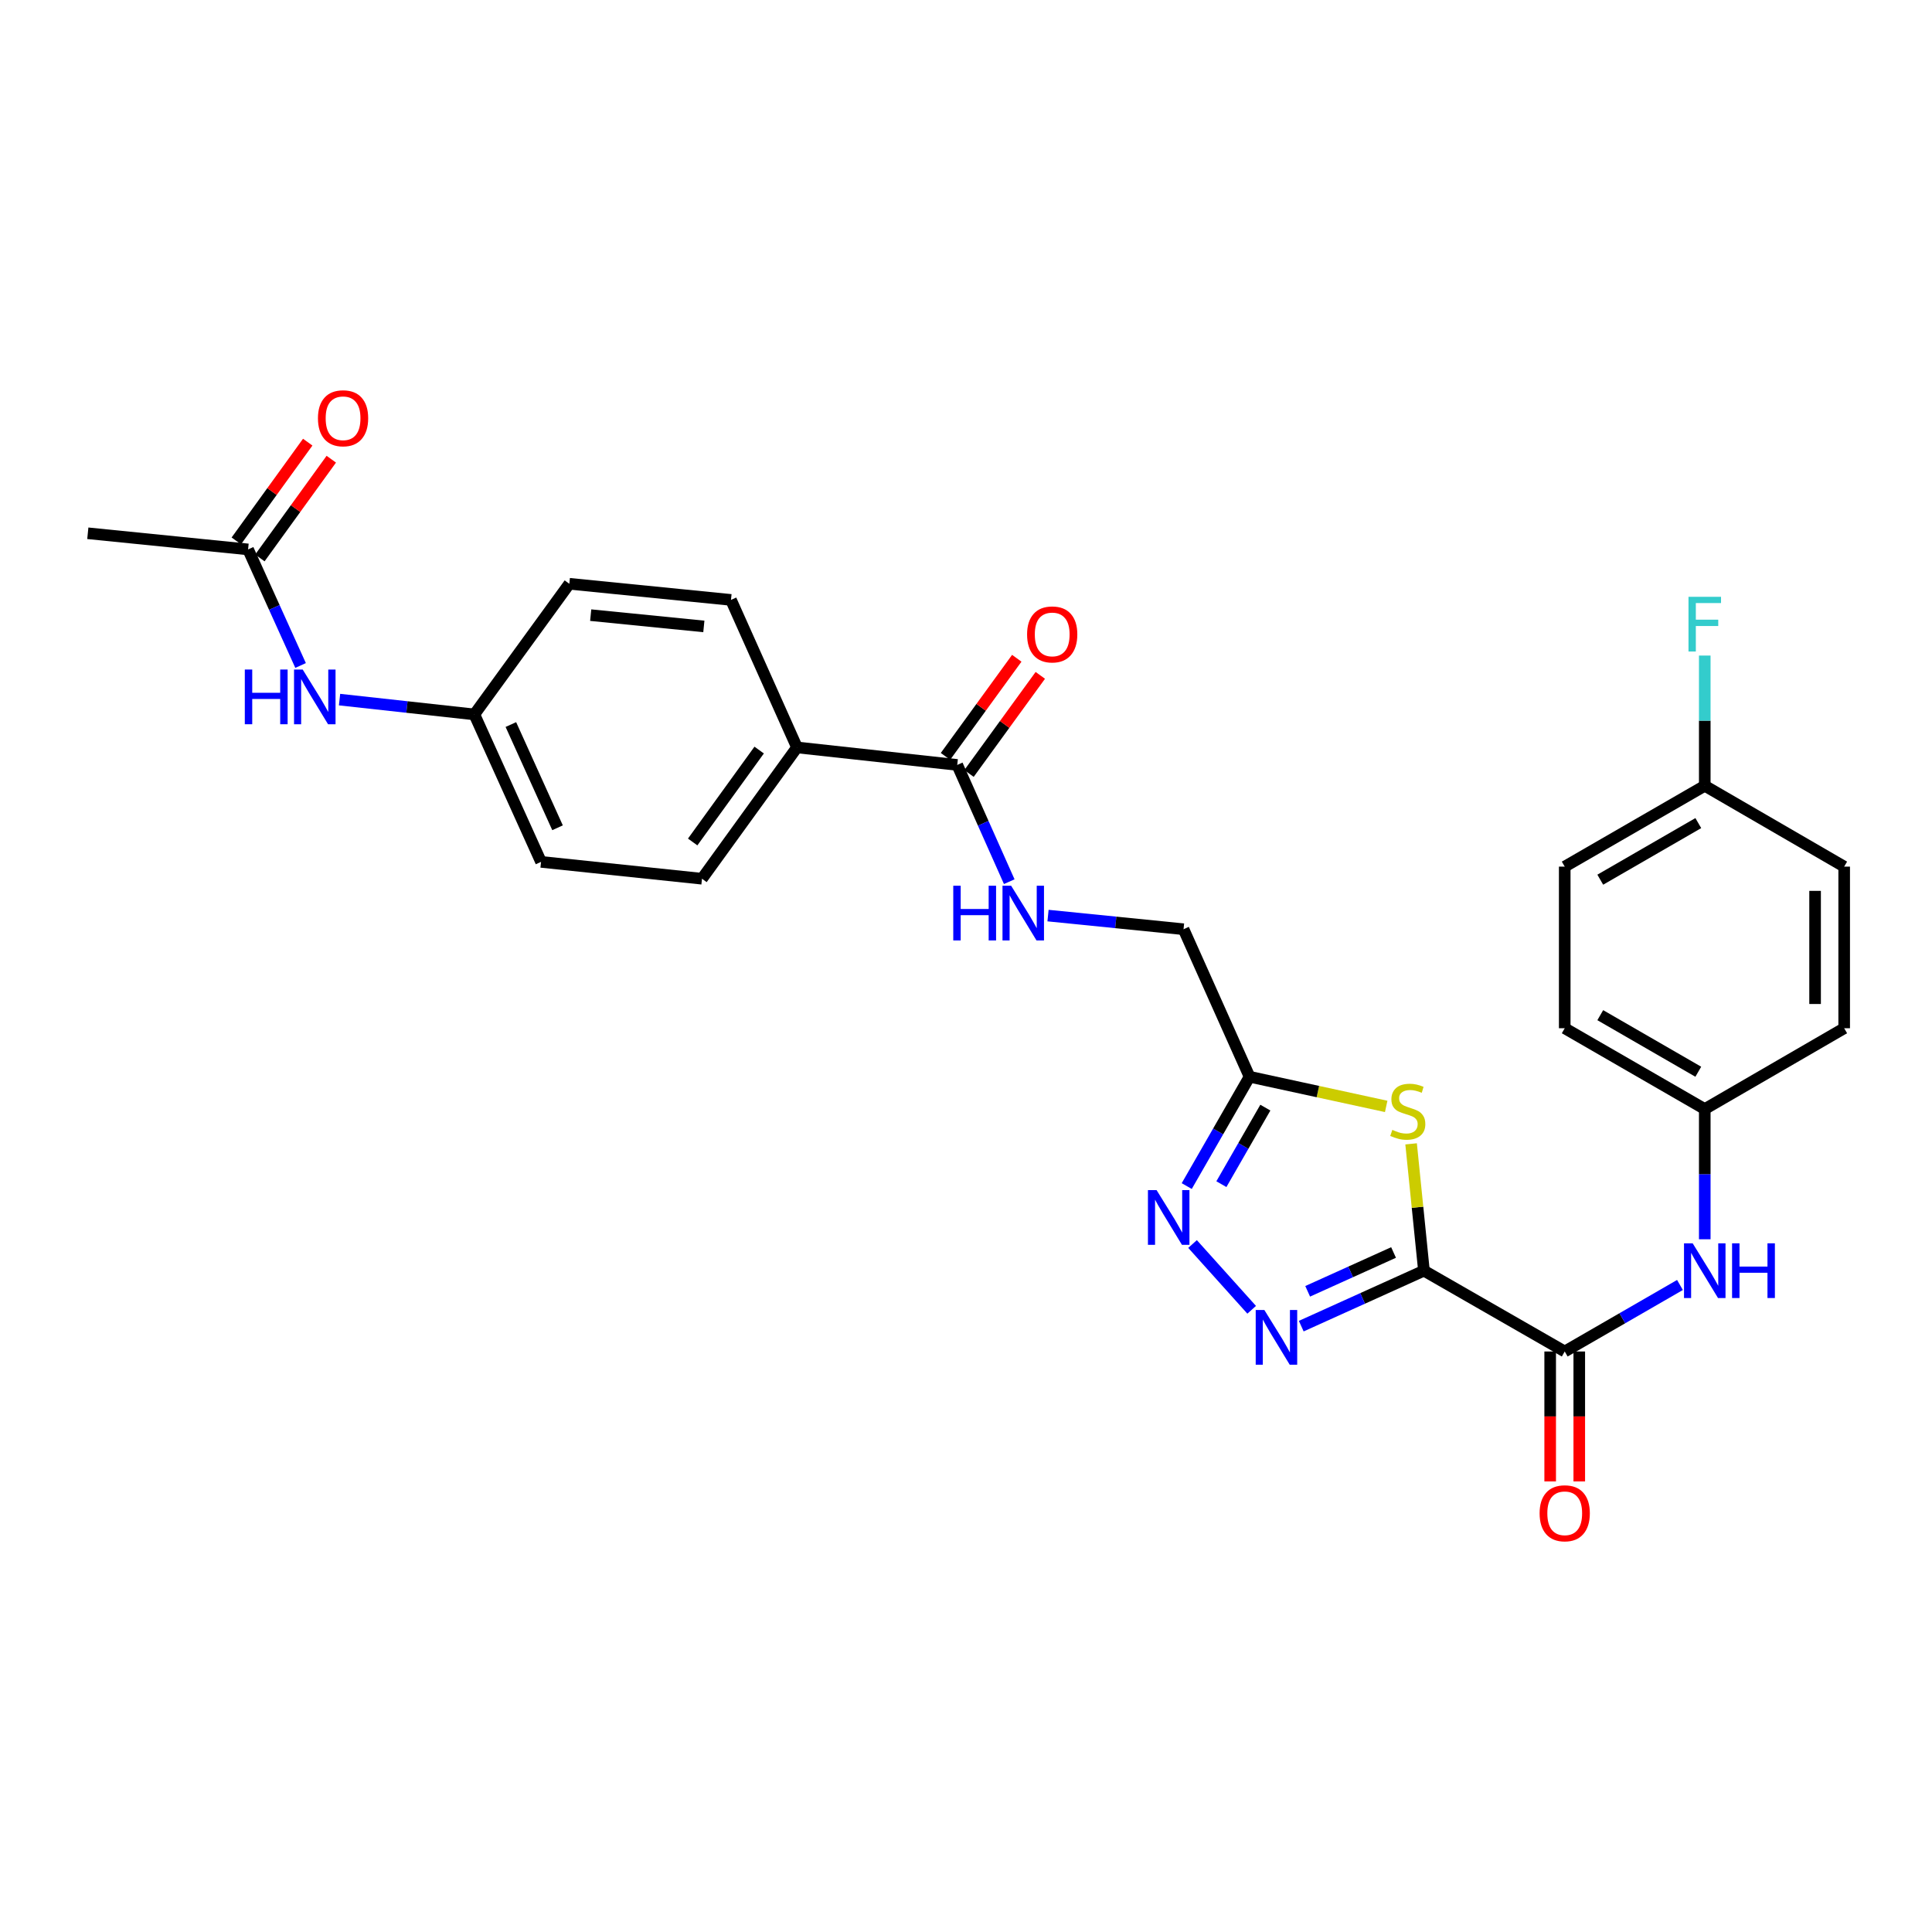 <?xml version='1.0' encoding='iso-8859-1'?>
<svg version='1.1' baseProfile='full'
              xmlns='http://www.w3.org/2000/svg'
                      xmlns:rdkit='http://www.rdkit.org/xml'
                      xmlns:xlink='http://www.w3.org/1999/xlink'
                  xml:space='preserve'
width='1000px' height='1000px' viewBox='0 0 1000 1000'>
<!-- END OF HEADER -->
<rect style='opacity:1.0;fill:#FFFFFF;stroke:none' width='1000' height='1000' x='0' y='0'> </rect>
<path class='bond-0' d='M 737.03,657.698 L 705.278,672.053' style='fill:none;fill-rule:evenodd;stroke:#000000;stroke-width:6px;stroke-linecap:butt;stroke-linejoin:miter;stroke-opacity:1' />
<path class='bond-0' d='M 705.278,672.053 L 673.526,686.409' style='fill:none;fill-rule:evenodd;stroke:#0000FF;stroke-width:6px;stroke-linecap:butt;stroke-linejoin:miter;stroke-opacity:1' />
<path class='bond-0' d='M 721.302,648.284 L 699.075,658.333' style='fill:none;fill-rule:evenodd;stroke:#000000;stroke-width:6px;stroke-linecap:butt;stroke-linejoin:miter;stroke-opacity:1' />
<path class='bond-0' d='M 699.075,658.333 L 676.849,668.382' style='fill:none;fill-rule:evenodd;stroke:#0000FF;stroke-width:6px;stroke-linecap:butt;stroke-linejoin:miter;stroke-opacity:1' />
<path class='bond-1' d='M 737.03,657.698 L 733.707,624.877' style='fill:none;fill-rule:evenodd;stroke:#000000;stroke-width:6px;stroke-linecap:butt;stroke-linejoin:miter;stroke-opacity:1' />
<path class='bond-1' d='M 733.707,624.877 L 730.383,592.057' style='fill:none;fill-rule:evenodd;stroke:#CCCC00;stroke-width:6px;stroke-linecap:butt;stroke-linejoin:miter;stroke-opacity:1' />
<path class='bond-3' d='M 737.03,657.698 L 809.898,699.531' style='fill:none;fill-rule:evenodd;stroke:#000000;stroke-width:6px;stroke-linecap:butt;stroke-linejoin:miter;stroke-opacity:1' />
<path class='bond-2' d='M 647.866,677.945 L 617.26,643.901' style='fill:none;fill-rule:evenodd;stroke:#0000FF;stroke-width:6px;stroke-linecap:butt;stroke-linejoin:miter;stroke-opacity:1' />
<path class='bond-4' d='M 717.49,572.675 L 682.127,564.996' style='fill:none;fill-rule:evenodd;stroke:#CCCC00;stroke-width:6px;stroke-linecap:butt;stroke-linejoin:miter;stroke-opacity:1' />
<path class='bond-4' d='M 682.127,564.996 L 646.764,557.318' style='fill:none;fill-rule:evenodd;stroke:#000000;stroke-width:6px;stroke-linecap:butt;stroke-linejoin:miter;stroke-opacity:1' />
<path class='bond-28' d='M 614.255,613.908 L 630.509,585.613' style='fill:none;fill-rule:evenodd;stroke:#0000FF;stroke-width:6px;stroke-linecap:butt;stroke-linejoin:miter;stroke-opacity:1' />
<path class='bond-28' d='M 630.509,585.613 L 646.764,557.318' style='fill:none;fill-rule:evenodd;stroke:#000000;stroke-width:6px;stroke-linecap:butt;stroke-linejoin:miter;stroke-opacity:1' />
<path class='bond-28' d='M 632.187,612.92 L 643.565,593.113' style='fill:none;fill-rule:evenodd;stroke:#0000FF;stroke-width:6px;stroke-linecap:butt;stroke-linejoin:miter;stroke-opacity:1' />
<path class='bond-28' d='M 643.565,593.113 L 654.944,573.306' style='fill:none;fill-rule:evenodd;stroke:#000000;stroke-width:6px;stroke-linecap:butt;stroke-linejoin:miter;stroke-opacity:1' />
<path class='bond-6' d='M 809.898,699.531 L 839.723,682.317' style='fill:none;fill-rule:evenodd;stroke:#000000;stroke-width:6px;stroke-linecap:butt;stroke-linejoin:miter;stroke-opacity:1' />
<path class='bond-6' d='M 839.723,682.317 L 869.548,665.104' style='fill:none;fill-rule:evenodd;stroke:#0000FF;stroke-width:6px;stroke-linecap:butt;stroke-linejoin:miter;stroke-opacity:1' />
<path class='bond-11' d='M 802.369,699.531 L 802.369,733.154' style='fill:none;fill-rule:evenodd;stroke:#000000;stroke-width:6px;stroke-linecap:butt;stroke-linejoin:miter;stroke-opacity:1' />
<path class='bond-11' d='M 802.369,733.154 L 802.369,766.778' style='fill:none;fill-rule:evenodd;stroke:#FF0000;stroke-width:6px;stroke-linecap:butt;stroke-linejoin:miter;stroke-opacity:1' />
<path class='bond-11' d='M 817.426,699.531 L 817.426,733.154' style='fill:none;fill-rule:evenodd;stroke:#000000;stroke-width:6px;stroke-linecap:butt;stroke-linejoin:miter;stroke-opacity:1' />
<path class='bond-11' d='M 817.426,733.154 L 817.426,766.778' style='fill:none;fill-rule:evenodd;stroke:#FF0000;stroke-width:6px;stroke-linecap:butt;stroke-linejoin:miter;stroke-opacity:1' />
<path class='bond-13' d='M 646.764,557.318 L 612.601,480.962' style='fill:none;fill-rule:evenodd;stroke:#000000;stroke-width:6px;stroke-linecap:butt;stroke-linejoin:miter;stroke-opacity:1' />
<path class='bond-5' d='M 495.466,395.923 L 508.926,426.139' style='fill:none;fill-rule:evenodd;stroke:#000000;stroke-width:6px;stroke-linecap:butt;stroke-linejoin:miter;stroke-opacity:1' />
<path class='bond-5' d='M 508.926,426.139 L 522.386,456.355' style='fill:none;fill-rule:evenodd;stroke:#0000FF;stroke-width:6px;stroke-linecap:butt;stroke-linejoin:miter;stroke-opacity:1' />
<path class='bond-9' d='M 495.466,395.923 L 412.519,386.864' style='fill:none;fill-rule:evenodd;stroke:#000000;stroke-width:6px;stroke-linecap:butt;stroke-linejoin:miter;stroke-opacity:1' />
<path class='bond-12' d='M 501.556,400.35 L 520.009,374.959' style='fill:none;fill-rule:evenodd;stroke:#000000;stroke-width:6px;stroke-linecap:butt;stroke-linejoin:miter;stroke-opacity:1' />
<path class='bond-12' d='M 520.009,374.959 L 538.463,349.569' style='fill:none;fill-rule:evenodd;stroke:#FF0000;stroke-width:6px;stroke-linecap:butt;stroke-linejoin:miter;stroke-opacity:1' />
<path class='bond-12' d='M 489.376,391.497 L 507.829,366.107' style='fill:none;fill-rule:evenodd;stroke:#000000;stroke-width:6px;stroke-linecap:butt;stroke-linejoin:miter;stroke-opacity:1' />
<path class='bond-12' d='M 507.829,366.107 L 526.283,340.717' style='fill:none;fill-rule:evenodd;stroke:#FF0000;stroke-width:6px;stroke-linecap:butt;stroke-linejoin:miter;stroke-opacity:1' />
<path class='bond-17' d='M 882.381,641.446 L 882.381,607.747' style='fill:none;fill-rule:evenodd;stroke:#0000FF;stroke-width:6px;stroke-linecap:butt;stroke-linejoin:miter;stroke-opacity:1' />
<path class='bond-17' d='M 882.381,607.747 L 882.381,574.048' style='fill:none;fill-rule:evenodd;stroke:#000000;stroke-width:6px;stroke-linecap:butt;stroke-linejoin:miter;stroke-opacity:1' />
<path class='bond-7' d='M 542.454,473.904 L 577.527,477.433' style='fill:none;fill-rule:evenodd;stroke:#0000FF;stroke-width:6px;stroke-linecap:butt;stroke-linejoin:miter;stroke-opacity:1' />
<path class='bond-7' d='M 577.527,477.433 L 612.601,480.962' style='fill:none;fill-rule:evenodd;stroke:#000000;stroke-width:6px;stroke-linecap:butt;stroke-linejoin:miter;stroke-opacity:1' />
<path class='bond-8' d='M 128.41,284.376 L 141.996,314.414' style='fill:none;fill-rule:evenodd;stroke:#000000;stroke-width:6px;stroke-linecap:butt;stroke-linejoin:miter;stroke-opacity:1' />
<path class='bond-8' d='M 141.996,314.414 L 155.581,344.453' style='fill:none;fill-rule:evenodd;stroke:#0000FF;stroke-width:6px;stroke-linecap:butt;stroke-linejoin:miter;stroke-opacity:1' />
<path class='bond-14' d='M 134.51,288.789 L 152.994,263.234' style='fill:none;fill-rule:evenodd;stroke:#000000;stroke-width:6px;stroke-linecap:butt;stroke-linejoin:miter;stroke-opacity:1' />
<path class='bond-14' d='M 152.994,263.234 L 171.478,237.68' style='fill:none;fill-rule:evenodd;stroke:#FF0000;stroke-width:6px;stroke-linecap:butt;stroke-linejoin:miter;stroke-opacity:1' />
<path class='bond-14' d='M 122.31,279.964 L 140.794,254.41' style='fill:none;fill-rule:evenodd;stroke:#000000;stroke-width:6px;stroke-linecap:butt;stroke-linejoin:miter;stroke-opacity:1' />
<path class='bond-14' d='M 140.794,254.41 L 159.278,228.855' style='fill:none;fill-rule:evenodd;stroke:#FF0000;stroke-width:6px;stroke-linecap:butt;stroke-linejoin:miter;stroke-opacity:1' />
<path class='bond-27' d='M 128.41,284.376 L 45.455,276.02' style='fill:none;fill-rule:evenodd;stroke:#000000;stroke-width:6px;stroke-linecap:butt;stroke-linejoin:miter;stroke-opacity:1' />
<path class='bond-15' d='M 412.519,386.864 L 363.349,454.83' style='fill:none;fill-rule:evenodd;stroke:#000000;stroke-width:6px;stroke-linecap:butt;stroke-linejoin:miter;stroke-opacity:1' />
<path class='bond-15' d='M 392.944,388.234 L 358.526,435.809' style='fill:none;fill-rule:evenodd;stroke:#000000;stroke-width:6px;stroke-linecap:butt;stroke-linejoin:miter;stroke-opacity:1' />
<path class='bond-16' d='M 412.519,386.864 L 378.356,310.509' style='fill:none;fill-rule:evenodd;stroke:#000000;stroke-width:6px;stroke-linecap:butt;stroke-linejoin:miter;stroke-opacity:1' />
<path class='bond-10' d='M 175.75,362.115 L 210.639,365.949' style='fill:none;fill-rule:evenodd;stroke:#0000FF;stroke-width:6px;stroke-linecap:butt;stroke-linejoin:miter;stroke-opacity:1' />
<path class='bond-10' d='M 210.639,365.949 L 245.528,369.783' style='fill:none;fill-rule:evenodd;stroke:#000000;stroke-width:6px;stroke-linecap:butt;stroke-linejoin:miter;stroke-opacity:1' />
<path class='bond-21' d='M 363.349,454.83 L 280.042,446.105' style='fill:none;fill-rule:evenodd;stroke:#000000;stroke-width:6px;stroke-linecap:butt;stroke-linejoin:miter;stroke-opacity:1' />
<path class='bond-20' d='M 378.356,310.509 L 294.69,302.16' style='fill:none;fill-rule:evenodd;stroke:#000000;stroke-width:6px;stroke-linecap:butt;stroke-linejoin:miter;stroke-opacity:1' />
<path class='bond-20' d='M 364.311,324.239 L 305.745,318.395' style='fill:none;fill-rule:evenodd;stroke:#000000;stroke-width:6px;stroke-linecap:butt;stroke-linejoin:miter;stroke-opacity:1' />
<path class='bond-23' d='M 882.381,574.048 L 954.545,532.214' style='fill:none;fill-rule:evenodd;stroke:#000000;stroke-width:6px;stroke-linecap:butt;stroke-linejoin:miter;stroke-opacity:1' />
<path class='bond-24' d='M 882.381,574.048 L 809.898,532.214' style='fill:none;fill-rule:evenodd;stroke:#000000;stroke-width:6px;stroke-linecap:butt;stroke-linejoin:miter;stroke-opacity:1' />
<path class='bond-24' d='M 879.035,554.732 L 828.297,525.448' style='fill:none;fill-rule:evenodd;stroke:#000000;stroke-width:6px;stroke-linecap:butt;stroke-linejoin:miter;stroke-opacity:1' />
<path class='bond-18' d='M 245.528,369.783 L 294.69,302.16' style='fill:none;fill-rule:evenodd;stroke:#000000;stroke-width:6px;stroke-linecap:butt;stroke-linejoin:miter;stroke-opacity:1' />
<path class='bond-30' d='M 245.528,369.783 L 280.042,446.105' style='fill:none;fill-rule:evenodd;stroke:#000000;stroke-width:6px;stroke-linecap:butt;stroke-linejoin:miter;stroke-opacity:1' />
<path class='bond-30' d='M 264.425,375.027 L 288.585,428.453' style='fill:none;fill-rule:evenodd;stroke:#000000;stroke-width:6px;stroke-linecap:butt;stroke-linejoin:miter;stroke-opacity:1' />
<path class='bond-19' d='M 882.381,406.714 L 809.898,448.564' style='fill:none;fill-rule:evenodd;stroke:#000000;stroke-width:6px;stroke-linecap:butt;stroke-linejoin:miter;stroke-opacity:1' />
<path class='bond-19' d='M 879.037,426.031 L 828.299,455.326' style='fill:none;fill-rule:evenodd;stroke:#000000;stroke-width:6px;stroke-linecap:butt;stroke-linejoin:miter;stroke-opacity:1' />
<path class='bond-22' d='M 882.381,406.714 L 882.381,373.015' style='fill:none;fill-rule:evenodd;stroke:#000000;stroke-width:6px;stroke-linecap:butt;stroke-linejoin:miter;stroke-opacity:1' />
<path class='bond-22' d='M 882.381,373.015 L 882.381,339.316' style='fill:none;fill-rule:evenodd;stroke:#33CCCC;stroke-width:6px;stroke-linecap:butt;stroke-linejoin:miter;stroke-opacity:1' />
<path class='bond-29' d='M 882.381,406.714 L 954.545,448.564' style='fill:none;fill-rule:evenodd;stroke:#000000;stroke-width:6px;stroke-linecap:butt;stroke-linejoin:miter;stroke-opacity:1' />
<path class='bond-26' d='M 954.545,532.214 L 954.545,448.564' style='fill:none;fill-rule:evenodd;stroke:#000000;stroke-width:6px;stroke-linecap:butt;stroke-linejoin:miter;stroke-opacity:1' />
<path class='bond-26' d='M 939.488,519.667 L 939.488,461.112' style='fill:none;fill-rule:evenodd;stroke:#000000;stroke-width:6px;stroke-linecap:butt;stroke-linejoin:miter;stroke-opacity:1' />
<path class='bond-25' d='M 809.898,532.214 L 809.898,448.564' style='fill:none;fill-rule:evenodd;stroke:#000000;stroke-width:6px;stroke-linecap:butt;stroke-linejoin:miter;stroke-opacity:1' />
<path  class='atom-1' d='M 654.432 678.052
L 663.712 693.052
Q 664.632 694.532, 666.112 697.212
Q 667.592 699.892, 667.672 700.052
L 667.672 678.052
L 671.432 678.052
L 671.432 706.372
L 667.552 706.372
L 657.592 689.972
Q 656.432 688.052, 655.192 685.852
Q 653.992 683.652, 653.632 682.972
L 653.632 706.372
L 649.952 706.372
L 649.952 678.052
L 654.432 678.052
' fill='#0000FF'/>
<path  class='atom-2' d='M 720.665 584.822
Q 720.985 584.942, 722.305 585.502
Q 723.625 586.062, 725.065 586.422
Q 726.545 586.742, 727.985 586.742
Q 730.665 586.742, 732.225 585.462
Q 733.785 584.142, 733.785 581.862
Q 733.785 580.302, 732.985 579.342
Q 732.225 578.382, 731.025 577.862
Q 729.825 577.342, 727.825 576.742
Q 725.305 575.982, 723.785 575.262
Q 722.305 574.542, 721.225 573.022
Q 720.185 571.502, 720.185 568.942
Q 720.185 565.382, 722.585 563.182
Q 725.025 560.982, 729.825 560.982
Q 733.105 560.982, 736.825 562.542
L 735.905 565.622
Q 732.505 564.222, 729.945 564.222
Q 727.185 564.222, 725.665 565.382
Q 724.145 566.502, 724.185 568.462
Q 724.185 569.982, 724.945 570.902
Q 725.745 571.822, 726.865 572.342
Q 728.025 572.862, 729.945 573.462
Q 732.505 574.262, 734.025 575.062
Q 735.545 575.862, 736.625 577.502
Q 737.745 579.102, 737.745 581.862
Q 737.745 585.782, 735.105 587.902
Q 732.505 589.982, 728.145 589.982
Q 725.625 589.982, 723.705 589.422
Q 721.825 588.902, 719.585 587.982
L 720.665 584.822
' fill='#CCCC00'/>
<path  class='atom-3' d='M 598.654 616.008
L 607.934 631.008
Q 608.854 632.488, 610.334 635.168
Q 611.814 637.848, 611.894 638.008
L 611.894 616.008
L 615.654 616.008
L 615.654 644.328
L 611.774 644.328
L 601.814 627.928
Q 600.654 626.008, 599.414 623.808
Q 598.214 621.608, 597.854 620.928
L 597.854 644.328
L 594.174 644.328
L 594.174 616.008
L 598.654 616.008
' fill='#0000FF'/>
<path  class='atom-7' d='M 876.121 643.538
L 885.401 658.538
Q 886.321 660.018, 887.801 662.698
Q 889.281 665.378, 889.361 665.538
L 889.361 643.538
L 893.121 643.538
L 893.121 671.858
L 889.241 671.858
L 879.281 655.458
Q 878.121 653.538, 876.881 651.338
Q 875.681 649.138, 875.321 648.458
L 875.321 671.858
L 871.641 671.858
L 871.641 643.538
L 876.121 643.538
' fill='#0000FF'/>
<path  class='atom-7' d='M 896.521 643.538
L 900.361 643.538
L 900.361 655.578
L 914.841 655.578
L 914.841 643.538
L 918.681 643.538
L 918.681 671.858
L 914.841 671.858
L 914.841 658.778
L 900.361 658.778
L 900.361 671.858
L 896.521 671.858
L 896.521 643.538
' fill='#0000FF'/>
<path  class='atom-8' d='M 493.409 458.454
L 497.249 458.454
L 497.249 470.494
L 511.729 470.494
L 511.729 458.454
L 515.569 458.454
L 515.569 486.774
L 511.729 486.774
L 511.729 473.694
L 497.249 473.694
L 497.249 486.774
L 493.409 486.774
L 493.409 458.454
' fill='#0000FF'/>
<path  class='atom-8' d='M 523.369 458.454
L 532.649 473.454
Q 533.569 474.934, 535.049 477.614
Q 536.529 480.294, 536.609 480.454
L 536.609 458.454
L 540.369 458.454
L 540.369 486.774
L 536.489 486.774
L 526.529 470.374
Q 525.369 468.454, 524.129 466.254
Q 522.929 464.054, 522.569 463.374
L 522.569 486.774
L 518.889 486.774
L 518.889 458.454
L 523.369 458.454
' fill='#0000FF'/>
<path  class='atom-11' d='M 126.713 346.547
L 130.553 346.547
L 130.553 358.587
L 145.033 358.587
L 145.033 346.547
L 148.873 346.547
L 148.873 374.867
L 145.033 374.867
L 145.033 361.787
L 130.553 361.787
L 130.553 374.867
L 126.713 374.867
L 126.713 346.547
' fill='#0000FF'/>
<path  class='atom-11' d='M 156.673 346.547
L 165.953 361.547
Q 166.873 363.027, 168.353 365.707
Q 169.833 368.387, 169.913 368.547
L 169.913 346.547
L 173.673 346.547
L 173.673 374.867
L 169.793 374.867
L 159.833 358.467
Q 158.673 356.547, 157.433 354.347
Q 156.233 352.147, 155.873 351.467
L 155.873 374.867
L 152.193 374.867
L 152.193 346.547
L 156.673 346.547
' fill='#0000FF'/>
<path  class='atom-12' d='M 796.898 783.269
Q 796.898 776.469, 800.258 772.669
Q 803.618 768.869, 809.898 768.869
Q 816.178 768.869, 819.538 772.669
Q 822.898 776.469, 822.898 783.269
Q 822.898 790.149, 819.498 794.069
Q 816.098 797.949, 809.898 797.949
Q 803.658 797.949, 800.258 794.069
Q 796.898 790.189, 796.898 783.269
M 809.898 794.749
Q 814.218 794.749, 816.538 791.869
Q 818.898 788.949, 818.898 783.269
Q 818.898 777.709, 816.538 774.909
Q 814.218 772.069, 809.898 772.069
Q 805.578 772.069, 803.218 774.869
Q 800.898 777.669, 800.898 783.269
Q 800.898 788.989, 803.218 791.869
Q 805.578 794.749, 809.898 794.749
' fill='#FF0000'/>
<path  class='atom-13' d='M 531.619 328.373
Q 531.619 321.573, 534.979 317.773
Q 538.339 313.973, 544.619 313.973
Q 550.899 313.973, 554.259 317.773
Q 557.619 321.573, 557.619 328.373
Q 557.619 335.253, 554.219 339.173
Q 550.819 343.053, 544.619 343.053
Q 538.379 343.053, 534.979 339.173
Q 531.619 335.293, 531.619 328.373
M 544.619 339.853
Q 548.939 339.853, 551.259 336.973
Q 553.619 334.053, 553.619 328.373
Q 553.619 322.813, 551.259 320.013
Q 548.939 317.173, 544.619 317.173
Q 540.299 317.173, 537.939 319.973
Q 535.619 322.773, 535.619 328.373
Q 535.619 334.093, 537.939 336.973
Q 540.299 339.853, 544.619 339.853
' fill='#FF0000'/>
<path  class='atom-15' d='M 164.571 216.491
Q 164.571 209.691, 167.931 205.891
Q 171.291 202.091, 177.571 202.091
Q 183.851 202.091, 187.211 205.891
Q 190.571 209.691, 190.571 216.491
Q 190.571 223.371, 187.171 227.291
Q 183.771 231.171, 177.571 231.171
Q 171.331 231.171, 167.931 227.291
Q 164.571 223.411, 164.571 216.491
M 177.571 227.971
Q 181.891 227.971, 184.211 225.091
Q 186.571 222.171, 186.571 216.491
Q 186.571 210.931, 184.211 208.131
Q 181.891 205.291, 177.571 205.291
Q 173.251 205.291, 170.891 208.091
Q 168.571 210.891, 168.571 216.491
Q 168.571 222.211, 170.891 225.091
Q 173.251 227.971, 177.571 227.971
' fill='#FF0000'/>
<path  class='atom-23' d='M 873.961 308.904
L 890.801 308.904
L 890.801 312.144
L 877.761 312.144
L 877.761 320.744
L 889.361 320.744
L 889.361 324.024
L 877.761 324.024
L 877.761 337.224
L 873.961 337.224
L 873.961 308.904
' fill='#33CCCC'/>
</svg>
